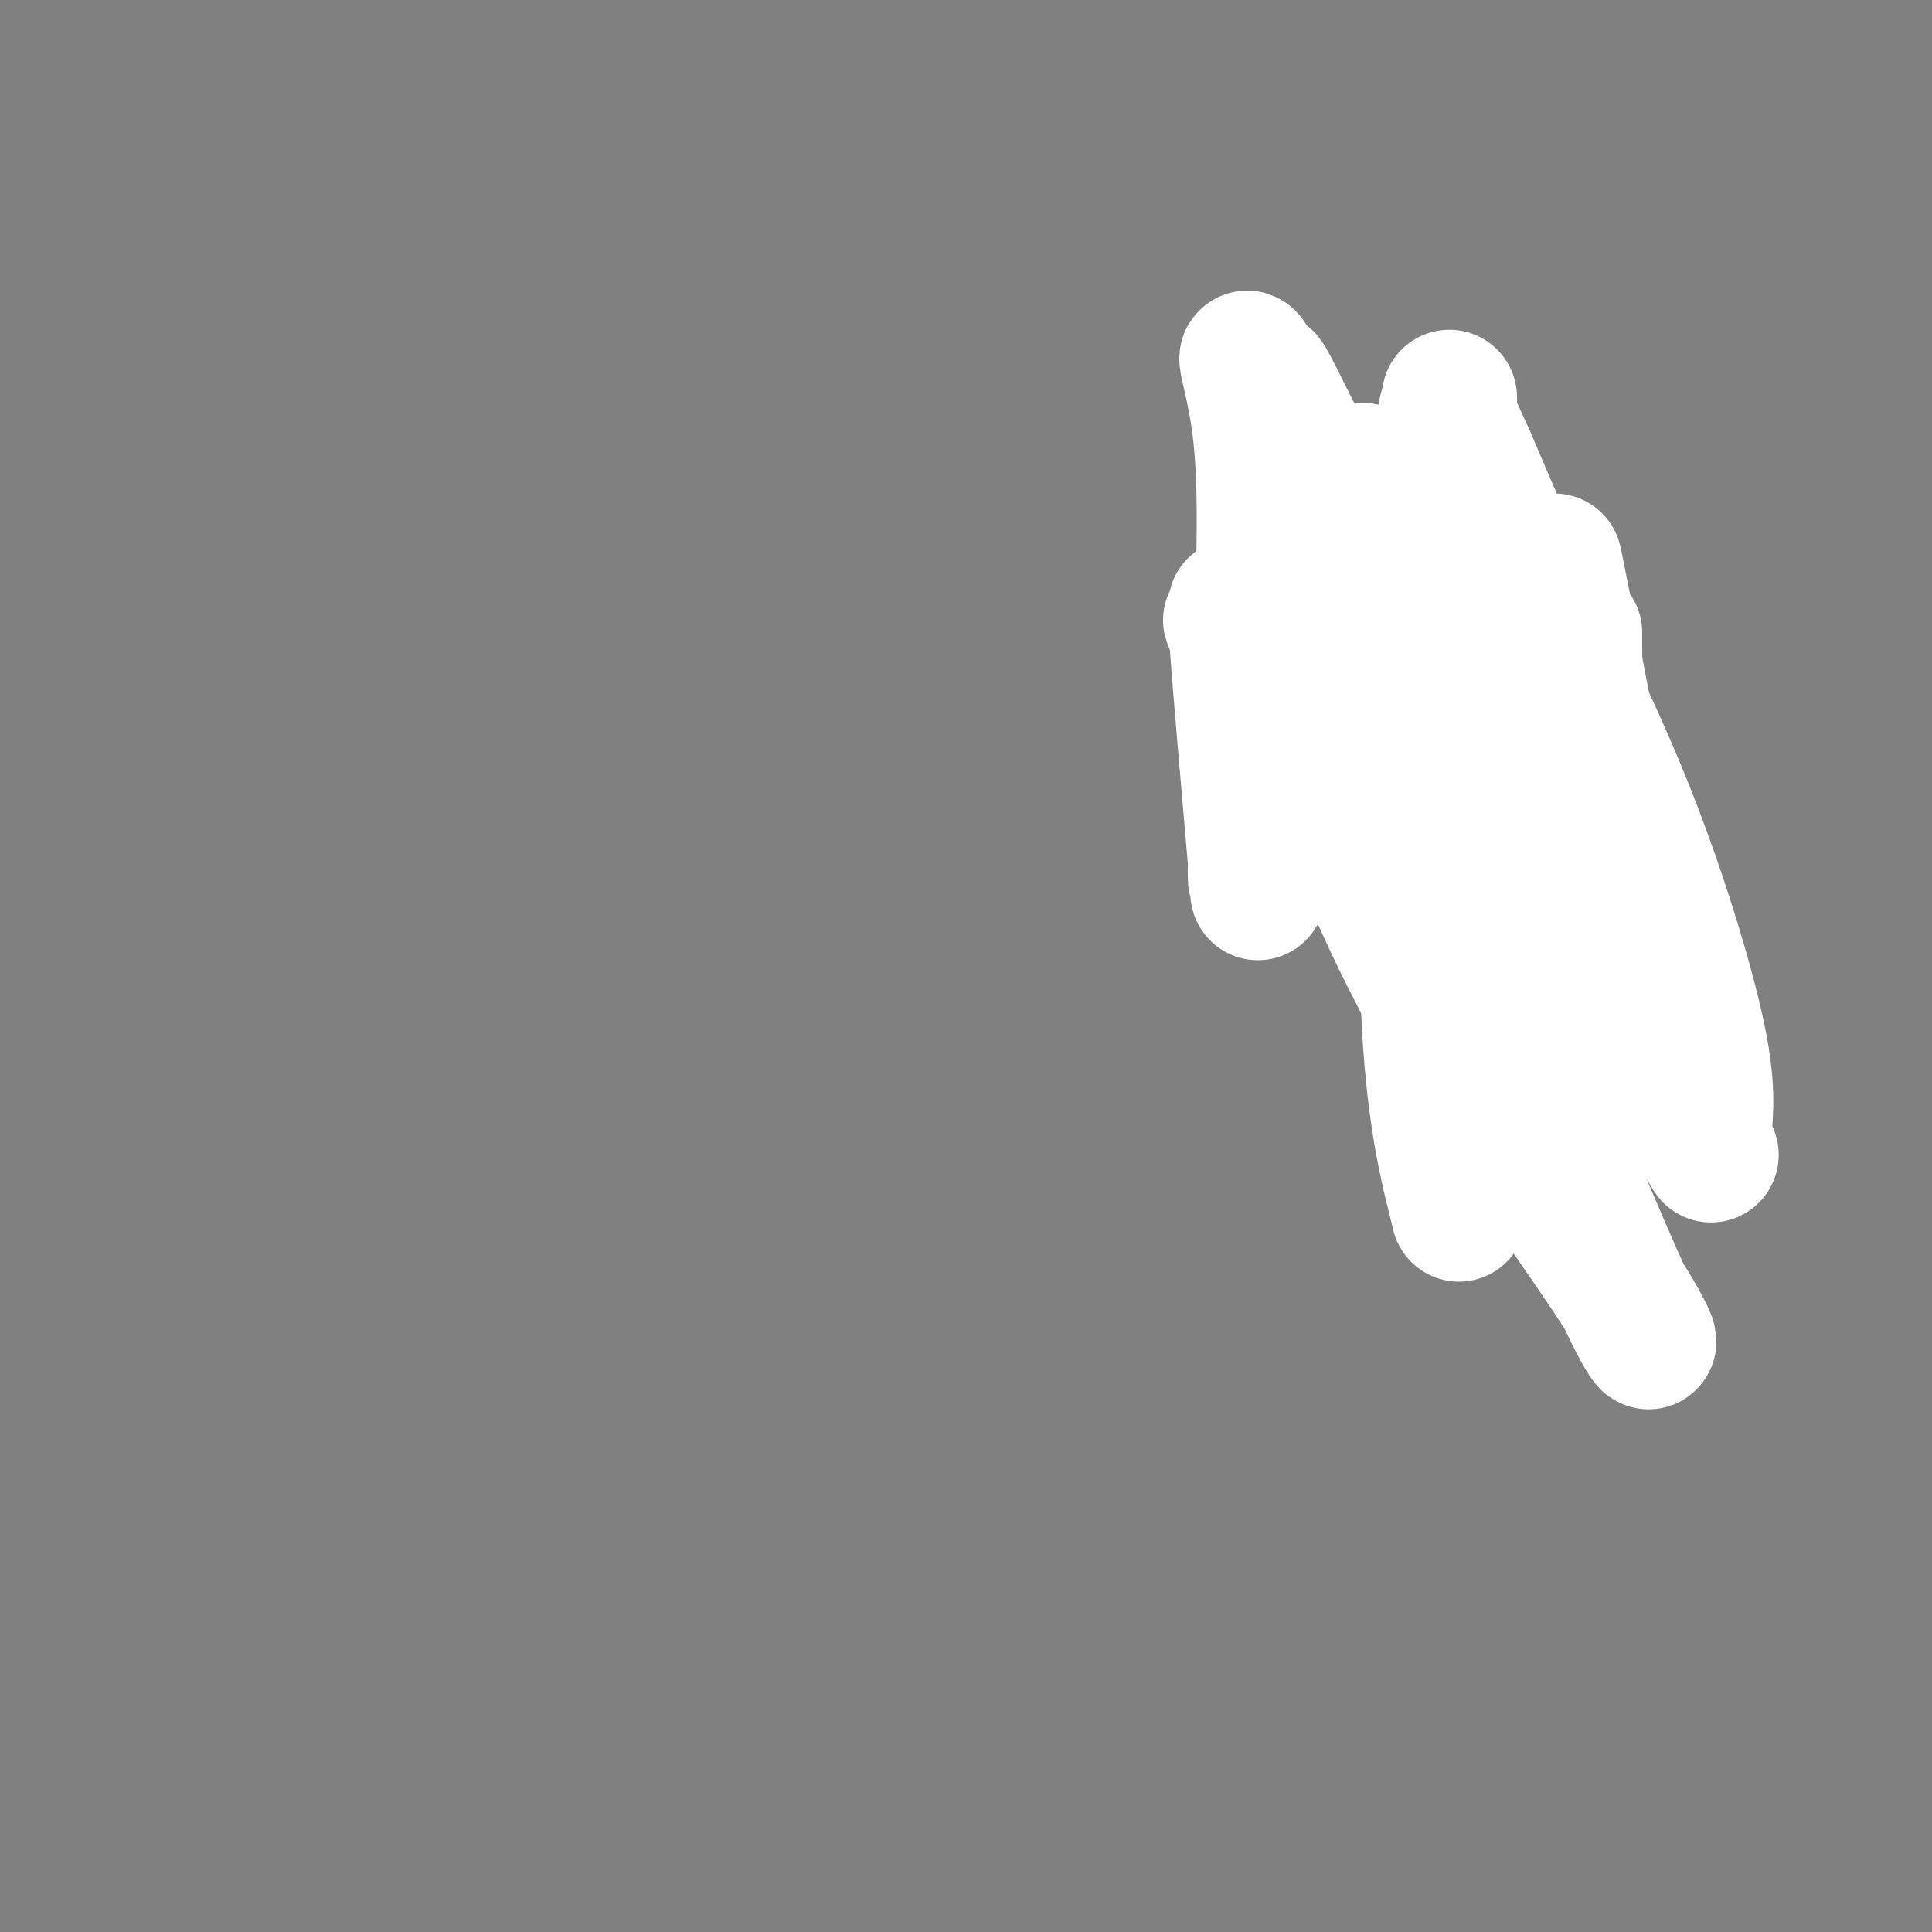 <svg viewBox='0 0 400 400' version='1.1' xmlns='http://www.w3.org/2000/svg' xmlns:xlink='http://www.w3.org/1999/xlink'><rect x="0" y="0" width="400" height="400" fill="#808080" stroke="none"/><g fill='none' stroke='#000000' stroke-width='12' stroke-linecap='round' stroke-linejoin='round'><path d='M319,126c-0.119,0.000 -0.238,0.000 -1,0c-0.762,-0.000 -2.167,-0.000 -3,0c-0.833,0.000 -1.096,0.000 -2,0c-0.904,-0.000 -2.451,-0.001 -4,0c-1.549,0.001 -3.101,0.004 -4,0c-0.899,-0.004 -1.144,-0.015 -2,0c-0.856,0.015 -2.321,0.056 -3,0c-0.679,-0.056 -0.570,-0.208 -1,0c-0.430,0.208 -1.397,0.776 -2,1c-0.603,0.224 -0.842,0.102 -1,0c-0.158,-0.102 -0.235,-0.186 -1,0c-0.765,0.186 -2.219,0.641 -3,1c-0.781,0.359 -0.890,0.622 -1,1c-0.110,0.378 -0.222,0.871 -1,1c-0.778,0.129 -2.222,-0.106 -3,0c-0.778,0.106 -0.889,0.553 -1,1'/><path d='M286,131c-2.364,0.785 -1.274,0.249 -1,0c0.274,-0.249 -0.269,-0.211 -1,0c-0.731,0.211 -1.649,0.595 -2,1c-0.351,0.405 -0.136,0.829 0,1c0.136,0.171 0.191,0.087 0,0c-0.191,-0.087 -0.628,-0.177 -1,0c-0.372,0.177 -0.678,0.622 -1,1c-0.322,0.378 -0.661,0.689 -1,1'/><path d='M279,135c-1.038,0.843 -0.134,0.950 0,1c0.134,0.050 -0.503,0.041 -1,0c-0.497,-0.041 -0.853,-0.115 -1,0c-0.147,0.115 -0.084,0.418 0,1c0.084,0.582 0.189,1.444 0,2c-0.189,0.556 -0.671,0.808 -1,1c-0.329,0.192 -0.504,0.325 -1,1c-0.496,0.675 -1.314,1.894 -2,3c-0.686,1.106 -1.241,2.100 -2,3c-0.759,0.900 -1.723,1.705 -2,2c-0.277,0.295 0.132,0.079 0,0c-0.132,-0.079 -0.805,-0.021 -1,0c-0.195,0.021 0.087,0.006 0,1c-0.087,0.994 -0.544,2.997 -1,5'/><path d='M267,155c-1.856,4.401 -0.497,5.402 0,6c0.497,0.598 0.132,0.791 0,1c-0.132,0.209 -0.032,0.433 0,1c0.032,0.567 -0.005,1.476 0,2c0.005,0.524 0.052,0.661 0,1c-0.052,0.339 -0.204,0.878 0,1c0.204,0.122 0.763,-0.175 1,0c0.237,0.175 0.152,0.820 2,2c1.848,1.180 5.629,2.894 7,4c1.371,1.106 0.331,1.606 1,2c0.669,0.394 3.048,0.684 4,1c0.952,0.316 0.476,0.658 0,1'/><path d='M282,177c2.423,2.325 0.979,2.137 1,2c0.021,-0.137 1.507,-0.223 2,0c0.493,0.223 -0.005,0.753 0,1c0.005,0.247 0.514,0.209 1,0c0.486,-0.209 0.949,-0.589 2,0c1.051,0.589 2.688,2.146 4,3c1.312,0.854 2.298,1.003 3,1c0.702,-0.003 1.120,-0.158 2,0c0.880,0.158 2.222,0.631 3,1c0.778,0.369 0.992,0.635 1,1c0.008,0.365 -0.191,0.830 1,1c1.191,0.170 3.772,0.046 6,0c2.228,-0.046 4.103,-0.012 5,0c0.897,0.012 0.818,0.004 1,0c0.182,-0.004 0.626,-0.004 1,0c0.374,0.004 0.678,0.011 1,0c0.322,-0.011 0.664,-0.042 1,0c0.336,0.042 0.668,0.155 1,0c0.332,-0.155 0.666,-0.577 1,-1'/><path d='M319,186c3.053,-0.350 2.184,-0.724 2,-1c-0.184,-0.276 0.317,-0.455 1,-1c0.683,-0.545 1.549,-1.456 2,-2c0.451,-0.544 0.488,-0.722 1,-1c0.512,-0.278 1.500,-0.657 2,-1c0.500,-0.343 0.511,-0.652 1,-1c0.489,-0.348 1.454,-0.737 2,-1c0.546,-0.263 0.671,-0.401 1,-1c0.329,-0.599 0.861,-1.660 1,-2c0.139,-0.340 -0.117,0.040 0,0c0.117,-0.040 0.606,-0.498 1,-1c0.394,-0.502 0.693,-1.046 1,-2c0.307,-0.954 0.622,-2.319 1,-3c0.378,-0.681 0.820,-0.680 1,-1c0.180,-0.320 0.100,-0.962 0,-1c-0.100,-0.038 -0.219,0.528 0,-1c0.219,-1.528 0.777,-5.151 1,-7c0.223,-1.849 0.112,-1.925 0,-2'/><path d='M337,157c0.102,-3.540 -1.143,-4.888 -2,-6c-0.857,-1.112 -1.325,-1.986 -2,-3c-0.675,-1.014 -1.557,-2.166 -2,-3c-0.443,-0.834 -0.448,-1.350 -1,-2c-0.552,-0.650 -1.650,-1.435 -2,-2c-0.350,-0.565 0.050,-0.911 0,-1c-0.050,-0.089 -0.548,0.078 -1,0c-0.452,-0.078 -0.856,-0.402 -1,-1c-0.144,-0.598 -0.028,-1.470 0,-2c0.028,-0.530 -0.031,-0.720 0,-1c0.031,-0.280 0.152,-0.652 0,-1c-0.152,-0.348 -0.576,-0.674 -1,-1'/><path d='M325,134c-1.958,-3.373 -0.854,-0.305 -1,0c-0.146,0.305 -1.542,-2.153 -2,-3c-0.458,-0.847 0.022,-0.083 0,0c-0.022,0.083 -0.544,-0.516 -1,-1c-0.456,-0.484 -0.844,-0.853 -1,-1c-0.156,-0.147 -0.078,-0.074 0,0'/></g>
<g fill='none' stroke='#FFFFFF' stroke-width='28' stroke-linecap='round' stroke-linejoin='round'><path d='M326,131c-0.010,0.685 -0.019,1.369 0,3c0.019,1.631 0.067,4.207 0,11c-0.067,6.793 -0.250,17.801 0,26c0.250,8.199 0.931,13.589 2,18c1.069,4.411 2.526,7.843 3,10c0.474,2.157 -0.035,3.041 0,3c0.035,-0.041 0.616,-1.005 1,1c0.384,2.005 0.573,6.980 0,-2c-0.573,-8.980 -1.906,-31.916 -3,-44c-1.094,-12.084 -1.948,-13.315 -3,-17c-1.052,-3.685 -2.303,-9.823 -3,-14c-0.697,-4.177 -0.842,-6.394 -1,-8c-0.158,-1.606 -0.331,-2.602 0,-1c0.331,1.602 1.165,5.801 2,10'/><path d='M324,127c2.910,15.081 9.186,48.282 13,64c3.814,15.718 5.167,13.952 6,14c0.833,0.048 1.144,1.908 1,2c-0.144,0.092 -0.745,-1.586 -1,-2c-0.255,-0.414 -0.163,0.434 -2,-3c-1.837,-3.434 -5.603,-11.151 -9,-18c-3.397,-6.849 -6.426,-12.832 -10,-18c-3.574,-5.168 -7.692,-9.522 -11,-14c-3.308,-4.478 -5.805,-9.082 -8,-12c-2.195,-2.918 -4.087,-4.151 -5,-5c-0.913,-0.849 -0.847,-1.316 -1,0c-0.153,1.316 -0.524,4.413 -1,19c-0.476,14.587 -1.055,40.662 0,59c1.055,18.338 3.746,28.937 5,34c1.254,5.063 1.073,4.589 1,4c-0.073,-0.589 -0.036,-1.295 0,-2'/><path d='M302,249c0.359,-0.628 -1.742,-20.200 -4,-36c-2.258,-15.800 -4.672,-27.830 -6,-38c-1.328,-10.170 -1.569,-18.480 -2,-26c-0.431,-7.520 -1.050,-14.251 -2,-21c-0.950,-6.749 -2.229,-13.517 -2,-16c0.229,-2.483 1.967,-0.681 0,-6c-1.967,-5.319 -7.640,-17.759 1,3c8.640,20.759 31.593,74.716 42,97c10.407,22.284 8.268,12.895 11,14c2.732,1.105 10.334,12.703 13,17c2.666,4.297 0.395,1.292 0,-2c-0.395,-3.292 1.085,-6.871 -1,-18c-2.085,-11.129 -7.734,-29.808 -14,-46c-6.266,-16.192 -13.149,-29.898 -18,-40c-4.851,-10.102 -7.672,-16.601 -10,-22c-2.328,-5.399 -4.164,-9.700 -6,-14'/><path d='M304,95c-6.160,-13.658 -4.559,-9.803 -4,-8c0.559,1.803 0.077,1.554 0,-1c-0.077,-2.554 0.251,-7.413 0,1c-0.251,8.413 -1.082,30.098 -2,42c-0.918,11.902 -1.924,14.023 -1,18c0.924,3.977 3.778,9.812 -2,-2c-5.778,-11.812 -20.188,-41.269 -27,-55c-6.812,-13.731 -6.026,-11.735 -6,-11c0.026,0.735 -0.707,0.210 -1,0c-0.293,-0.210 -0.147,-0.105 0,0'/><path d='M261,79c-5.570,-10.464 -1.496,-2.624 0,11c1.496,13.624 0.415,33.031 0,46c-0.415,12.969 -0.165,19.499 0,26c0.165,6.501 0.245,12.974 0,16c-0.245,3.026 -0.814,2.606 -1,3c-0.186,0.394 0.010,1.601 0,1c-0.010,-0.601 -0.225,-3.011 0,-1c0.225,2.011 0.890,8.443 0,-2c-0.890,-10.443 -3.335,-37.762 -4,-48c-0.665,-10.238 0.449,-3.394 0,-2c-0.449,1.394 -2.462,-2.663 0,1c2.462,3.663 9.399,15.047 14,23c4.601,7.953 6.865,12.476 11,22c4.135,9.524 10.139,24.048 21,42c10.861,17.952 26.578,39.333 34,51c7.422,11.667 6.549,13.619 1,2c-5.549,-11.619 -15.775,-36.810 -26,-62'/><path d='M311,208c-8.094,-21.011 -15.829,-43.539 -21,-57c-5.171,-13.461 -7.777,-17.855 -9,-20c-1.223,-2.145 -1.064,-2.041 -1,-2c0.064,0.041 0.032,0.021 0,0'/></g>
</svg>